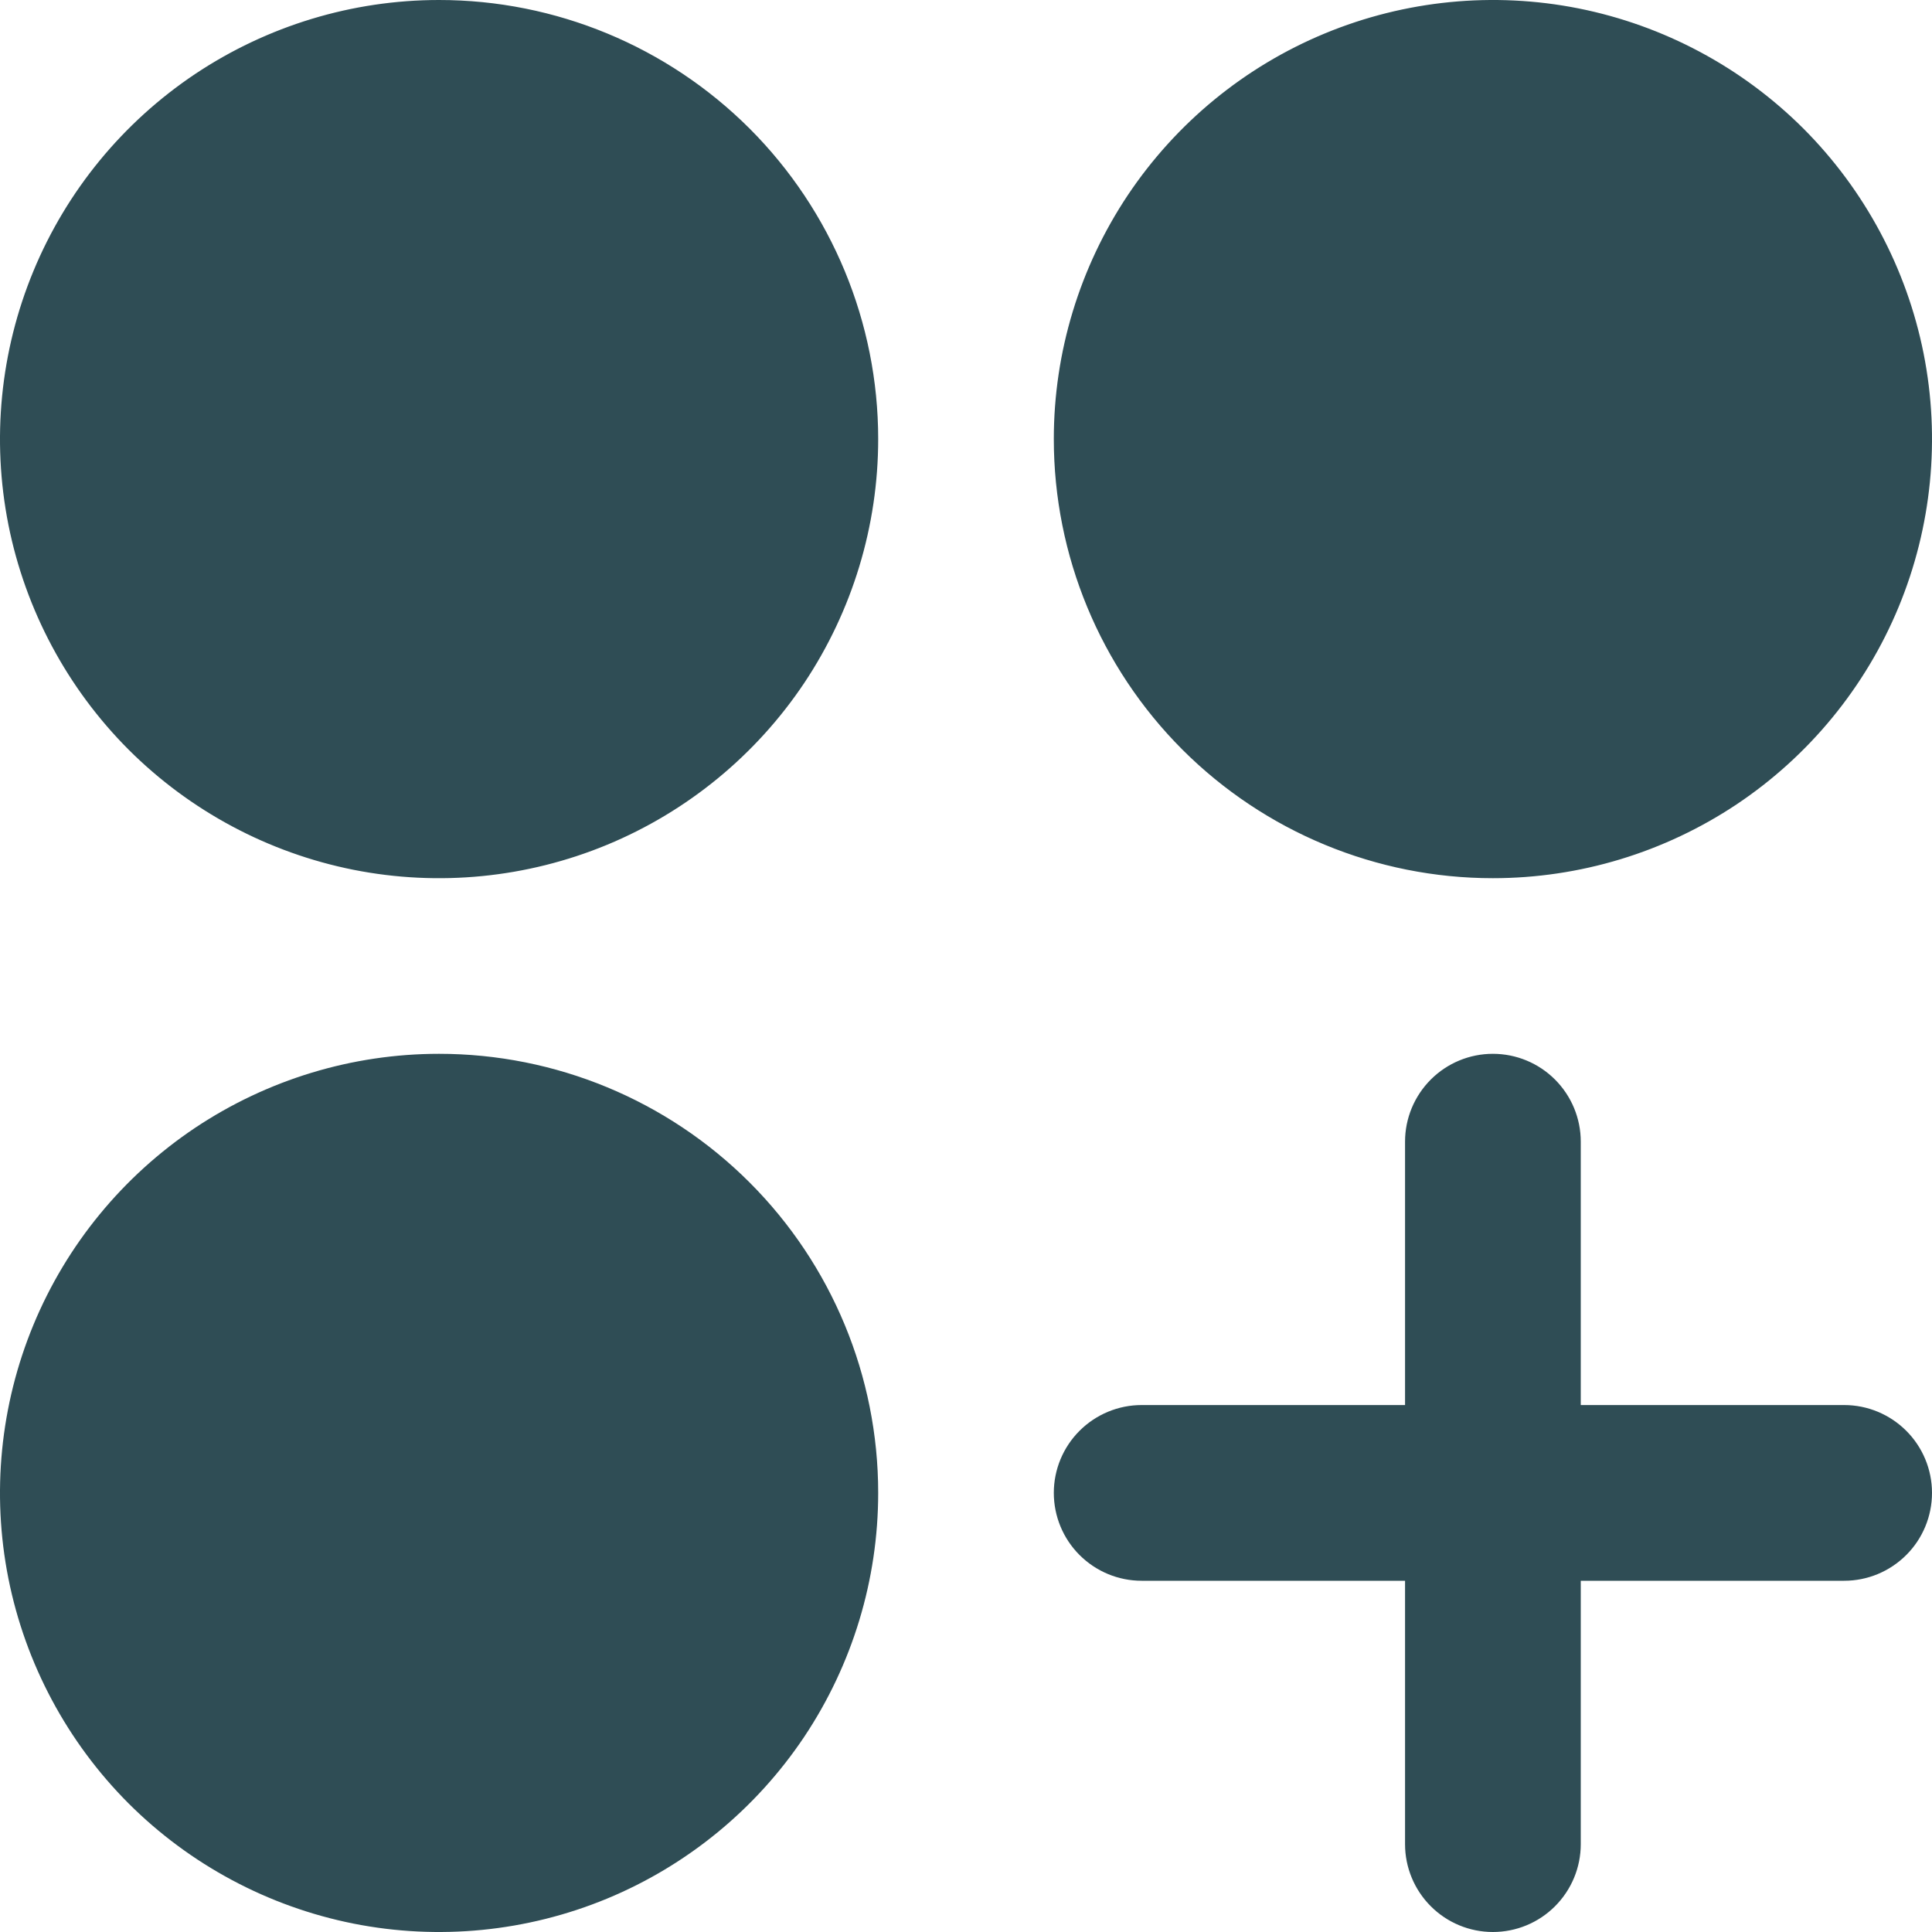<svg width="20" height="20" viewBox="0 0 20 20" fill="none" xmlns="http://www.w3.org/2000/svg">
<path d="M9.091 4.545C9.091 5.444 8.824 6.323 8.325 7.071C7.825 7.818 7.115 8.401 6.285 8.745C5.454 9.089 4.54 9.179 3.659 9.004C2.777 8.828 1.967 8.395 1.331 7.76C0.696 7.124 0.263 6.314 0.087 5.432C-0.088 4.55 0.002 3.637 0.346 2.806C0.69 1.975 1.273 1.266 2.02 0.766C2.768 0.267 3.646 0 4.545 0C5.751 0 6.907 0.479 7.76 1.331C8.612 2.184 9.091 3.34 9.091 4.545ZM15.454 9.091C16.354 9.091 17.232 8.824 17.98 8.325C18.727 7.825 19.31 7.115 19.654 6.285C19.998 5.454 20.088 4.54 19.913 3.659C19.737 2.777 19.304 1.967 18.669 1.331C18.033 0.696 17.223 0.263 16.341 0.087C15.46 -0.088 14.546 0.002 13.715 0.346C12.884 0.69 12.175 1.273 11.675 2.02C11.176 2.768 10.909 3.646 10.909 4.545C10.909 5.751 11.388 6.907 12.24 7.76C13.093 8.612 14.249 9.091 15.454 9.091ZM4.545 10.909C3.646 10.909 2.768 11.176 2.02 11.675C1.273 12.175 0.69 12.884 0.346 13.715C0.002 14.546 -0.088 15.46 0.087 16.341C0.263 17.223 0.696 18.033 1.331 18.669C1.967 19.304 2.777 19.737 3.659 19.913C4.54 20.088 5.454 19.998 6.285 19.654C7.115 19.31 7.825 18.727 8.325 17.98C8.824 17.232 9.091 16.354 9.091 15.454C9.091 14.249 8.612 13.093 7.76 12.241C6.907 11.388 5.751 10.909 4.545 10.909ZM19.091 14.545H16.364V11.818C16.364 11.577 16.268 11.346 16.097 11.175C15.927 11.005 15.696 10.909 15.454 10.909C15.213 10.909 14.982 11.005 14.812 11.175C14.641 11.346 14.545 11.577 14.545 11.818V14.545H11.818C11.577 14.545 11.346 14.641 11.175 14.812C11.005 14.982 10.909 15.213 10.909 15.454C10.909 15.696 11.005 15.927 11.175 16.097C11.346 16.268 11.577 16.364 11.818 16.364H14.545V19.091C14.545 19.332 14.641 19.563 14.812 19.734C14.982 19.904 15.213 20 15.454 20C15.696 20 15.927 19.904 16.097 19.734C16.268 19.563 16.364 19.332 16.364 19.091V16.364H19.091C19.332 16.364 19.563 16.268 19.734 16.097C19.904 15.927 20 15.696 20 15.454C20 15.213 19.904 14.982 19.734 14.812C19.563 14.641 19.332 14.545 19.091 14.545Z" fill="#2F4D55"/>
</svg>
